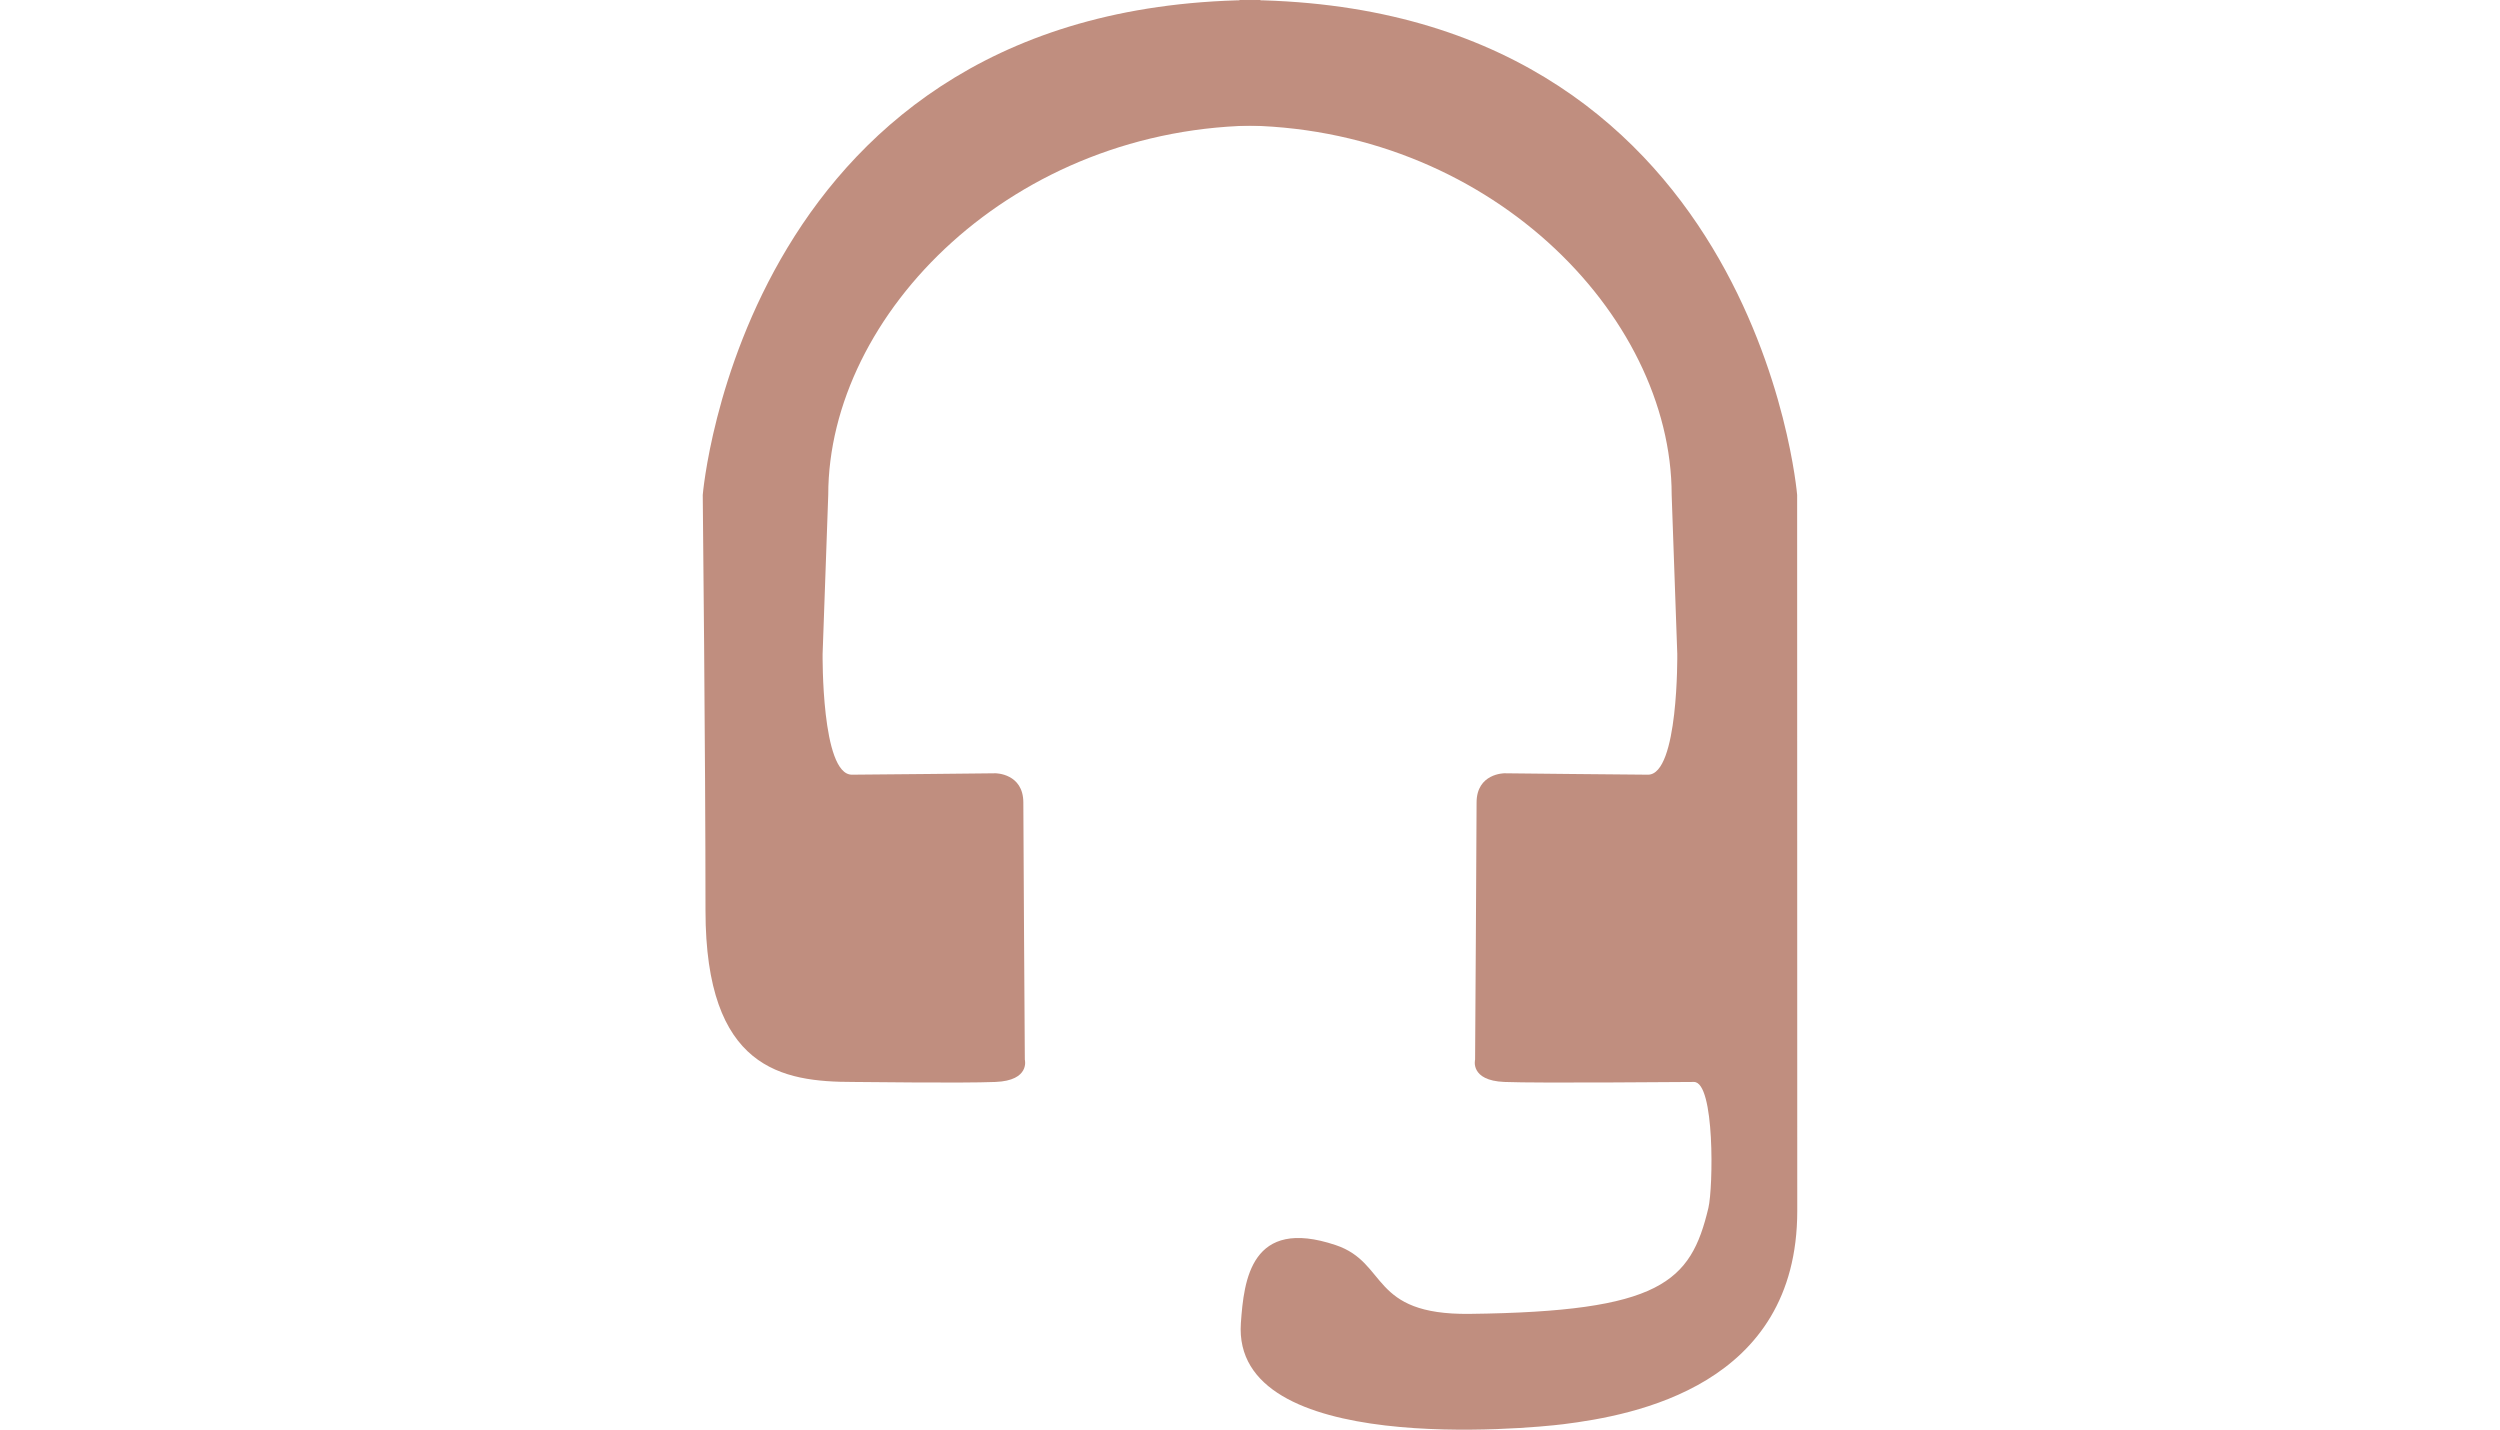 <?xml version="1.0" encoding="utf-8"?>
<!-- Generator: Adobe Illustrator 15.1.0, SVG Export Plug-In . SVG Version: 6.00 Build 0)  -->
<!DOCTYPE svg PUBLIC "-//W3C//DTD SVG 1.1//EN" "http://www.w3.org/Graphics/SVG/1.1/DTD/svg11.dtd">
<svg version="1.1" xmlns="http://www.w3.org/2000/svg" xmlns:xlink="http://www.w3.org/1999/xlink" x="0px" y="0px"
	 width="87.432px" height="50px" viewBox="0 0 87.432 50" enable-background="new 0 0 87.432 50" xml:space="preserve">
<g id="Layer_1" display="none">
	<g display="inline">
		<g>
			<path fill="#C08E7F" d="M56.902,24.723c-2.021-9.786-3.01-14.68-3.01-24.723H33.539c0,10.043-0.988,14.937-3.01,24.723
				c-1.283,6.205,3.604,12.202,10.983,13.293c-0.12,3.739-0.186,5.627-0.312,9.453c-3.058,1.156-5.36,1.937-7.86,2.531h20.751
				c-2.503-0.595-4.803-1.375-7.861-2.531c-0.126-3.826-0.19-5.713-0.311-9.453C53.302,36.93,58.186,30.928,56.902,24.723"/>
		</g>
	</g>
	<g display="inline">
		<g>
			<path fill="#C08E7F" d="M72.41,27.573c0-4.362-2.142-8.358-5.705-11.495c0.742,1.709,1.14,3.525,1.14,5.406
				c0,10.052-11.359,18.204-25.373,18.204c-3.703,0-7.217-0.574-10.386-1.603l-3.803,1.712c4.642,3.662,11.316,5.978,18.761,5.978
				c3.702,0,7.212-0.572,10.385-1.601L70.369,50l-4.63-10.127C69.878,36.637,72.41,32.315,72.41,27.573"/>
			<path fill="#C08E7F" d="M50.673,20.373c-1.326,0-2.4-1.069-2.4-2.397c0-1.326,1.074-2.394,2.4-2.394c1.322,0,2.4,1.067,2.4,2.394
				C53.073,19.304,51.995,20.373,50.673,20.373 M40.392,20.373c-1.325,0-2.396-1.069-2.396-2.397c0-1.326,1.07-2.394,2.396-2.394
				c1.326,0,2.396,1.067,2.396,2.394C42.788,19.304,41.718,20.373,40.392,20.373 M30.11,20.373c-1.321,0-2.396-1.069-2.396-2.397
				c0-1.326,1.074-2.394,2.396-2.394c1.326,0,2.4,1.067,2.4,2.394C32.511,19.304,31.437,20.373,30.11,20.373 M40.392,0
				c-14.014,0-25.37,8.149-25.37,18.202c0,4.743,2.532,9.063,6.671,12.301l-4.63,10.126l12.944-5.826
				c3.169,1.03,6.678,1.603,10.385,1.603c14.012,0,25.37-8.15,25.37-18.203S54.403,0,40.392,0"/>
		</g>
	</g>
	<g display="inline">
		<g>
			<path fill="#C08E7F" d="M70.415,1.856l-5.147,2.657c0,0-2.288,0.759-2.478,2.277c-0.191,1.518,3.623,9.678,3.623,9.678
				l4.954,10.057c0,0-0.188,0.759,2.288,0.759c2.479,0,8.198-2.846,8.198-2.846L70.415,1.856z"/>
			<path fill="#C08E7F" d="M26.892,8.169c0,0,0.761-0.195-0.422-2.361C25.285,3.641,20.038,0,20.038,0L5.578,20.792l4.805,3.231
				c0,0,1.763,1.637,3.192,1.078c1.433-0.559,6.812-7.791,6.812-7.791L26.892,8.169z"/>
			<path fill="#C08E7F" d="M62.844,31.528L46.929,15.247h-0.533c-0.014,0-1.267,0.067-2.737-0.124c-1.672,0-2.081,1.861-2.602,4.174
				c-0.349,1.554-0.743,3.35-1.452,4.456c-1.627,2.544-3.976,3.45-5.632,3.45c-0.367,0-0.665-0.045-0.882-0.106
				c0.23-0.939,1.546-3.157,3.06-5.104l0.184-0.324c1.531-3.979,3.69-8.652,4.243-9.146l8.965-3.61c0.005,0,1.082-0.216,1.814,0.147
				c0.463,0.231,1.266,0.514,2.226,0.845c1.916,0.665,5.126,1.768,6.129,2.987c1.121,1.364,4.923,9.283,7.445,14.795L62.844,31.528z
				 M40.445,43.11c0.064,0.064,0.148,0.109,0.209,0.179C40.592,43.221,40.512,43.172,40.445,43.11 M41.627,46.924
				c0.01-0.042,0.03-0.081,0.039-0.124C41.657,46.843,41.637,46.882,41.627,46.924 M41.383,47.626
				c0.008-0.018,0.021-0.033,0.027-0.051C41.403,47.593,41.391,47.608,41.383,47.626 M37.625,47.457
				c-0.876,0-1.589-0.664-1.589-1.481c0-0.104,0.042-0.194,0.062-0.293c0.44-0.329,0.812-0.711,1.145-1.114
				c0.125-0.03,0.247-0.072,0.382-0.072c0.875,0,1.588,0.664,1.588,1.479C39.213,46.793,38.5,47.457,37.625,47.457 M35.995,41.513
				c-0.048,0.322-0.187,0.649-0.37,0.966c-0.632,0.344-1.158,0.836-1.531,1.438c-0.556,0.312-1.146,0.528-1.698,0.528
				c-0.343,0-0.968-0.07-1.316-0.54c-0.255-0.344-0.256-0.764-0.212-1.056c0.116-0.772,0.656-1.58,1.447-2.161
				c0.666-0.489,1.449-0.771,2.152-0.771c0.341,0,0.967,0.07,1.316,0.54C36.037,40.8,36.039,41.221,35.995,41.513 M29.971,39.119
				c-0.665,0.49-1.449,0.771-2.151,0.771c-0.342,0-0.967-0.069-1.316-0.54c-0.255-0.341-0.256-0.762-0.211-1.055
				c0.115-0.771,0.657-1.581,1.447-2.162c0.666-0.489,1.449-0.771,2.151-0.771c0.344,0,0.969,0.07,1.317,0.542
				c0.255,0.341,0.256,0.762,0.211,1.054C31.304,37.73,30.762,38.538,29.971,39.119 M23.898,35.311
				c-0.875,0-1.587-0.664-1.587-1.479c0-0.817,0.712-1.481,1.587-1.481c0.877,0,1.589,0.664,1.589,1.481
				C25.487,34.646,24.775,35.311,23.898,35.311 M22.688,30.004c-0.054,0.016-0.108,0.031-0.16,0.05
				C22.58,30.035,22.635,30.021,22.688,30.004 M39.698,42.513c-0.377-0.215-0.787-0.385-1.229-0.474
				C38.914,42.129,39.325,42.295,39.698,42.513 M34.574,19.196c-0.196,0.487-0.38,0.955-0.547,1.385
				C34.194,20.148,34.378,19.684,34.574,19.196 M69.856,27.519c-0.651-1.434-6.411-14.067-8.182-16.222
				c-1.459-1.773-4.812-2.936-7.26-3.786c-0.828-0.286-1.526-0.521-1.926-0.721c-1.544-0.771-3.726-0.308-3.9-0.231l-9.158,3.707
				c-0.027,0.019-0.062,0.064-0.091,0.085c-1.075-0.163-2.128-0.291-3.049-0.334c-4.004-0.189-8.389,0.759-8.389,0.759
				L17.512,26.715l3.947,3.886L21.46,30.6c-1.021,0.734-1.691,1.903-1.691,3.232c0,2.184,1.799,3.957,4.027,4.012
				c-0.003,0.025-0.016,0.05-0.019,0.075c-0.163,1.086,0.08,2.133,0.685,2.948c0.739,0.994,1.963,1.564,3.357,1.564
				c0.185,0,0.371-0.028,0.557-0.049c-0.005,0.03-0.018,0.059-0.023,0.088c-0.162,1.088,0.08,2.135,0.686,2.95
				c0.74,0.994,1.963,1.565,3.357,1.565c0.396,0,0.799-0.062,1.198-0.149c0.407,1.805,2.058,3.162,4.031,3.162
				c1.106,0,2.107-0.431,2.848-1.122c0.972,0.093,3.033,0.235,3.468-0.197c0.53-0.527-1.874-2.644-2.229-2.949
				c-0.005-0.07-0.029-0.134-0.036-0.201v0.001l0.341-1.368l4.382,4.75c0,0,7.854,1.22,6.289-1.896
				c-0.189-0.38-7.436-7.67-7.436-7.67l0.38-1.217h0.954l8.007,8.999c0,0,4.932,2.311,6.291-2.427
				c0.381-1.329-7.816-9.088-7.816-9.088l1.145-0.749l8.197,8.545c0,0,7.436-0.189,4.385-6.641
				c-0.462-0.977-1.254-2.104-2.223-3.303l5.672-5.1L69.856,27.519z"/>
		</g>
	</g>
	<g display="inline">
		<path fill="#C08E7F" d="M40.059,11.142c0,2.335,1.634,4.226,3.639,4.226c2.013,0,3.637-1.891,3.637-4.226
			c0-2.332-1.624-4.225-3.637-4.225C41.692,6.917,40.059,8.81,40.059,11.142"/>
		<path fill="#C08E7F" d="M40.735,3.764c-0.159,0-0.296-0.134-0.296-0.301V2.775c0-0.166,0.137-0.304,0.296-0.304h0.141V0.303
			c0-0.171,0.137-0.303,0.3-0.303h5.136c0.17,0,0.303,0.132,0.303,0.303V2.48c0.141,0.025,0.254,0.147,0.254,0.295v0.688
			c0,0.167-0.137,0.301-0.309,0.301H46.49c-0.14,0.461-0.436,1.489-0.436,2.227c0,0.981,0.798,3.164,0.798,3.164h-6.41
			c0,0,0.769-2.016,0.837-3.075c0.056-0.801-0.202-1.851-0.336-2.315H40.735z"/>
		<path fill="#C08E7F" d="M51.048,50H36.422c-0.003-0.141-0.016-4.694-0.016-4.836l-0.42-24.016c0-2.562,1.602-4.748,3.86-5.62
			c0,0,0.794-0.598,0.794-1.104c0-0.513-0.526-2.519-0.526-2.519h7.158c0,0-0.452,1.65-0.452,2.419c0,0.763,0.406,1.018,0.406,1.018
			c2.546,0.704,4.418,3.037,4.418,5.806l-0.576,24.016C51.068,45.306,51.055,49.859,51.048,50"/>
		<path fill="#C08E7F" d="M62.038,14.699c0,2.12,1.891,3.838,4.222,3.838c2.324,0,4.216-1.718,4.216-3.838
			c0-2.122-1.892-3.835-4.216-3.835C63.929,10.864,62.038,12.577,62.038,14.699"/>
		<path fill="#C08E7F" d="M62.825,7.993c-0.182,0-0.345-0.122-0.345-0.273V7.1c0-0.156,0.163-0.278,0.345-0.278h0.163V4.854
			c0-0.157,0.156-0.279,0.345-0.279h5.957c0.192,0,0.353,0.122,0.353,0.279v1.977c0.156,0.016,0.286,0.13,0.286,0.269v0.62
			c0,0.151-0.153,0.273-0.349,0.273h-0.085c-0.163,0.422-0.501,1.358-0.501,2.026c0,0.89,0.929,2.872,0.929,2.872H62.49
			c0,0,0.89-1.827,0.963-2.791c0.072-0.728-0.227-1.683-0.387-2.107H62.825z"/>
		<path fill="#C08E7F" d="M74.775,50h-16.95c-0.003-0.125-0.01-4.266-0.01-4.396L57.32,23.788c0-2.326,1.856-4.314,4.47-5.104
			c0,0,0.925-0.545,0.925-1.007s-0.603-2.288-0.603-2.288H70.4c0,0-0.527,1.506-0.527,2.199c0,0.696,0.473,0.926,0.473,0.926h-0.004
			c2.956,0.643,5.124,2.759,5.124,5.274l-0.672,21.815C74.794,45.734,74.782,49.875,74.775,50"/>
		<path fill="#C08E7F" d="M16.684,14.699c0,2.12,1.891,3.838,4.222,3.838c2.324,0,4.216-1.718,4.216-3.838
			c0-2.122-1.892-3.835-4.216-3.835C18.574,10.864,16.684,12.577,16.684,14.699"/>
		<path fill="#C08E7F" d="M17.471,7.993c-0.182,0-0.345-0.122-0.345-0.273V7.1c0-0.156,0.163-0.278,0.345-0.278h0.163V4.854
			c0-0.157,0.156-0.279,0.346-0.279h5.957c0.191,0,0.352,0.122,0.352,0.279v1.977c0.156,0.016,0.286,0.13,0.286,0.269v0.62
			c0,0.151-0.153,0.273-0.349,0.273h-0.085c-0.162,0.422-0.501,1.358-0.501,2.026c0,0.89,0.929,2.872,0.929,2.872h-7.433
			c0,0,0.89-1.827,0.963-2.791c0.072-0.728-0.227-1.683-0.387-2.107H17.471z"/>
		<path fill="#C08E7F" d="M29.421,50h-16.95c-0.003-0.125-0.01-4.266-0.01-4.396l-0.495-21.815c0-2.326,1.856-4.314,4.471-5.104
			c0,0,0.924-0.545,0.924-1.007s-0.603-2.288-0.603-2.288h8.288c0,0-0.526,1.506-0.526,2.199c0,0.696,0.472,0.926,0.472,0.926
			h-0.004c2.956,0.643,5.124,2.759,5.124,5.274L29.44,45.604C29.44,45.734,29.428,49.875,29.421,50"/>
	</g>
</g>
<g id="Layer_4">
	<g>
		<g>
			<path fill="#C08E7F" d="M43.3,4.388c8.682,0,15.163,6.583,15.163,12.923l0.196,5.559c0,0,0.049,4.223-1.024,4.223
				c-0.491,0-5.022-0.049-5.022-0.049s-0.973,0-0.973,1.025c0,1.022-0.052,8.989-0.052,8.989s-0.192,0.732,1.024,0.781
				c1.219,0.048,6.242,0,6.631,0c0.732,0,0.674,3.693,0.504,4.407c-0.618,2.596-1.658,3.626-8.352,3.704
				c-3.512,0.041-2.837-1.787-4.684-2.406c-2.96-0.992-3.208,1.218-3.314,2.726c-0.331,4.68,10.035,3.694,11.273,3.539
				c2.485-0.311,8.185-1.347,8.185-7.46c0-5.362-0.004-25.038-0.004-25.038S61.439,0,43.349,0"/>
			<path fill="#C08E7F" d="M44.129,4.388c-8.682,0-15.163,6.583-15.163,12.923l-0.197,5.559c0,0-0.049,4.223,1.024,4.223
				c0.492,0,5.022-0.049,5.022-0.049s0.974,0,0.974,1.025c0,1.022,0.052,8.989,0.052,8.989s0.194,0.732-1.025,0.781
				c-1.219,0.048-4.582,0-4.973,0c-2.488,0-5.17-0.438-5.17-5.997c0-5.365-0.096-14.531-0.096-14.531S25.989,0,44.079,0"/>
		</g>
	</g>
</g>
<g id="Layer_3" display="none">
	<g display="inline">
		<g>
			<path fill="#C08E7F" d="M44.729,0.332c-0.557-0.442-1.463-0.442-2.017,0l-21.427,17.2c-0.551,0.447-1.004,1.392-1.004,2.105
				v6.421c0,0.712,0.453,0.933,1.004,0.48l21.427-17.2c0.554-0.445,1.46-0.445,2.017,0l21.43,17.2
				c0.545,0.452,0.993,0.231,0.993-0.48v-6.421c0-0.714-0.448-1.658-0.993-2.105L44.729,0.332z"/>
		</g>
		<g>
			<path fill="#C08E7F" d="M42.748,48.194c0,0.998-0.808,1.806-1.804,1.806H29.126c-0.997,0-1.804-0.808-1.804-1.806V36.38
				c0-0.998,0.807-1.806,1.804-1.806h11.818c0.996,0,1.804,0.808,1.804,1.806V48.194z"/>
		</g>
		<g>
			<path fill="#C08E7F" d="M61.603,48.194c0,0.998-0.809,1.806-1.806,1.806H47.982c-0.998,0-1.806-0.808-1.806-1.806V36.38
				c0-0.998,0.808-1.806,1.806-1.806h11.814c0.997,0,1.806,0.808,1.806,1.806V48.194z"/>
			<path fill="#C08E7F" d="M51.318,29.341c0,0.996-0.809,1.805-1.806,1.805H37.698c-0.998,0-1.806-0.809-1.806-1.805V17.524
				c0-0.996,0.808-1.806,1.806-1.806h11.814c0.997,0,1.806,0.81,1.806,1.806V29.341z"/>
		</g>
	</g>
</g>
<g id="Layer_2" display="none">
	<g display="inline">
		<g>
			<path fill="#C08E7F" d="M50.771,19.113H81.08c2.378,0,4.307-1.935,4.307-4.308V4.303C85.387,1.924,83.458,0,81.08,0H50.771
				c-2.376,0-4.306,1.924-4.306,4.303v10.503C46.466,17.179,48.396,19.113,50.771,19.113 M77.279,42.646
				c-0.452,2.248-2.442,3.939-4.826,3.939c-2.371,0-4.364-1.691-4.821-3.939c-0.065-0.312-0.097-0.643-0.097-0.979
				c0-2.716,2.205-4.936,4.918-4.936c2.72,0,4.92,2.22,4.92,4.936C77.373,42.003,77.342,42.333,77.279,42.646 M72.453,33.315
				c-4.601,0-8.334,3.752-8.334,8.352c0,0.329,0.021,0.653,0.063,0.979C64.667,46.783,68.186,50,72.453,50
				c4.273,0,7.789-3.217,8.273-7.354c0.037-0.325,0.062-0.649,0.062-0.979C80.789,37.067,77.06,33.315,72.453,33.315 M22.149,42.646
				c-0.456,2.248-2.44,3.939-4.824,3.939c-2.381,0-4.363-1.691-4.82-3.939c-0.064-0.312-0.099-0.643-0.099-0.979
				c0-2.716,2.203-4.936,4.919-4.936c2.724,0,4.924,2.22,4.924,4.936C22.249,42.003,22.212,42.333,22.149,42.646 M17.325,33.315
				c-4.6,0-8.333,3.752-8.333,8.352c0,0.329,0.028,0.653,0.062,0.979C9.547,46.783,13.057,50,17.325,50
				c4.274,0,7.789-3.217,8.272-7.354c0.034-0.325,0.06-0.649,0.06-0.979C25.657,37.067,21.93,33.315,17.325,33.315 M34.819,23.787
				H19.302l8.026-8.771h7.491V23.787z M84.914,24.209L43.092,24.01c-1.384,0-2.518-1.133-2.518-2.522v-7.684
				c0-1.39-1.132-2.517-2.511-2.517H26.427c-1.393,0-3.34,0.769-4.344,1.736l-6.006,5.732c-1.001,0.962-2.894,2.095-4.206,2.544
				l-9.487,3.216C1.074,24.948,0,26.451,0,27.835V40.13c0,1.383,1.136,2.516,2.518,2.516h4.638
				c-0.032-0.325-0.051-0.649-0.051-0.979c0-5.636,4.586-10.229,10.221-10.229c5.638,0,10.224,4.594,10.224,10.229
				c0,0.329-0.02,0.653-0.05,0.979h34.784c-0.031-0.325-0.051-0.649-0.051-0.979c0-5.636,4.585-10.229,10.221-10.229
				c5.639,0,10.214,4.594,10.214,10.229c0,0.329-0.009,0.653-0.033,0.979h2.28c1.391,0,2.518-1.133,2.518-2.516V26.741
				C87.432,25.358,86.305,24.215,84.914,24.209"/>
		</g>
	</g>
</g>
</svg>
